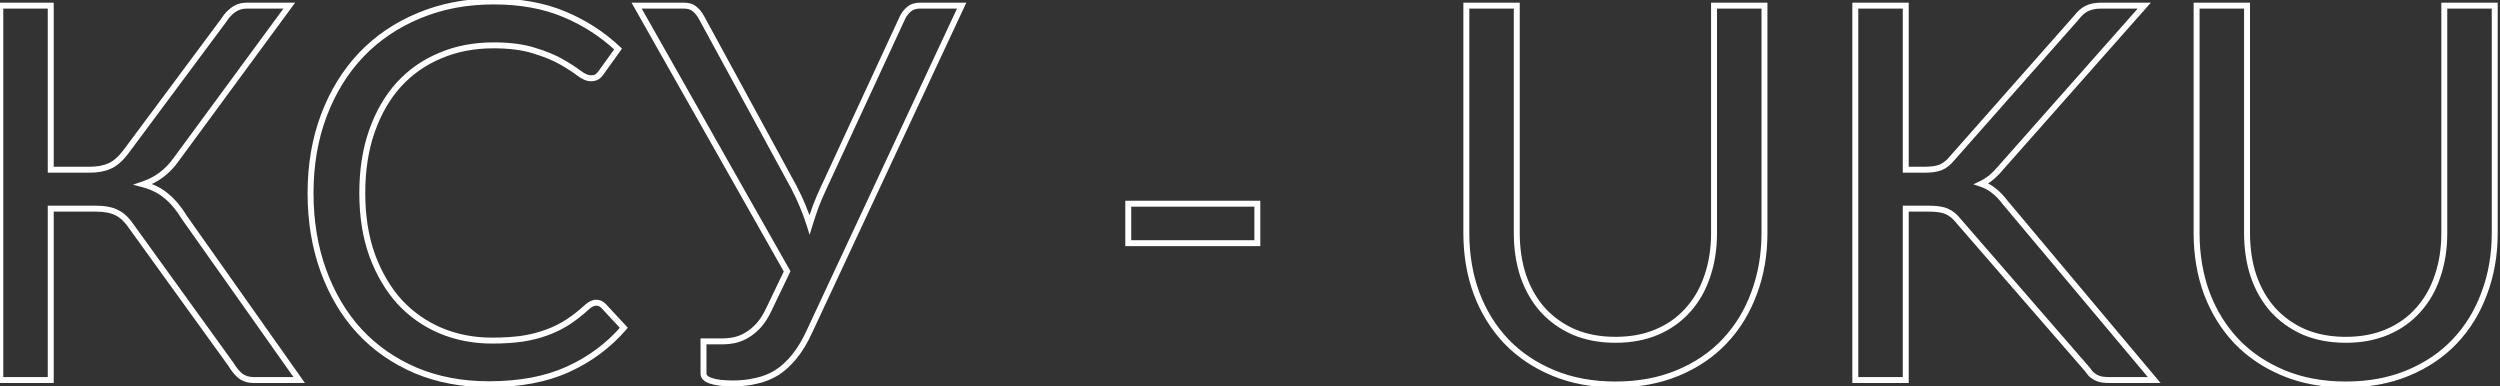 <?xml version="1.0" encoding="UTF-8"?> <svg xmlns="http://www.w3.org/2000/svg" width="421" height="65" viewBox="0 0 421 65" fill="none"><rect x="0" y="0" width="421" height="65" fill="#333333" stroke="none"/> <path d="M50.388 64V64.5H51.353L50.796 63.712L50.388 64ZM40.532 63.34L40.22 63.73L40.23 63.739L40.241 63.747L40.532 63.34ZM38.86 61.316L39.289 61.059L39.278 61.041L39.265 61.023L38.86 61.316ZM22.184 38.216L21.768 38.493L21.773 38.501L21.779 38.509L22.184 38.216ZM19.72 35.84L19.485 36.281L19.496 36.287L19.72 35.84ZM8.544 35.136V34.636H8.044V35.136H8.544ZM8.544 64V64.5H9.044V64H8.544ZM0.052 64H-0.448V64.5H0.052V64ZM0.052 0.948V0.448H-0.448V0.948H0.052ZM8.544 0.948H9.044V0.448H8.544V0.948ZM8.544 28.58H8.044V29.08H8.544V28.58ZM18.444 27.964L18.244 27.506L18.238 27.508L18.444 27.964ZM21.216 25.544L21.615 25.846L21.617 25.843L21.216 25.544ZM37.716 3.368L38.117 3.666L38.129 3.65L38.14 3.633L37.716 3.368ZM39.3 1.652L39.591 2.059L39.594 2.056L39.3 1.652ZM48.716 0.948L49.119 1.244L49.704 0.448H48.716V0.948ZM29.664 26.864L29.261 26.568L29.256 26.575L29.664 26.864ZM24.12 31.044L23.96 30.57L22.384 31.102L23.992 31.527L24.12 31.044ZM28.036 33.024L27.71 33.403L27.715 33.408L27.721 33.412L28.036 33.024ZM31.116 36.72L30.689 36.981L30.698 36.995L30.708 37.008L31.116 36.72ZM50.388 63.5H42.732V64.5H50.388V63.5ZM42.732 63.5C41.972 63.5 41.343 63.305 40.823 62.933L40.241 63.747C40.953 64.255 41.791 64.5 42.732 64.5V63.5ZM40.844 62.95C40.318 62.528 39.797 61.905 39.289 61.059L38.431 61.573C38.979 62.487 39.573 63.213 40.22 63.73L40.844 62.95ZM39.265 61.023L22.589 37.923L21.779 38.509L38.455 61.609L39.265 61.023ZM22.6 37.939C21.807 36.75 20.926 35.884 19.944 35.393L19.496 36.287C20.274 36.676 21.035 37.394 21.768 38.493L22.6 37.939ZM19.955 35.399C18.974 34.876 17.68 34.636 16.112 34.636V35.636C17.595 35.636 18.706 35.866 19.485 36.281L19.955 35.399ZM16.112 34.636H8.544V35.636H16.112V34.636ZM8.044 35.136V64H9.044V35.136H8.044ZM8.544 63.5H0.052V64.5H8.544V63.5ZM0.552 64V0.948H-0.448V64H0.552ZM0.052 1.448H8.544V0.448H0.052V1.448ZM8.044 0.948V28.58H9.044V0.948H8.044ZM8.544 29.08H15.1V28.08H8.544V29.08ZM15.1 29.08C16.469 29.08 17.659 28.867 18.65 28.42L18.238 27.508C17.411 27.882 16.371 28.08 15.1 28.08V29.08ZM18.644 28.422C19.69 27.965 20.677 27.087 21.615 25.846L20.817 25.242C19.937 26.407 19.075 27.142 18.244 27.506L18.644 28.422ZM21.617 25.843L38.117 3.666L37.315 3.07L20.815 25.245L21.617 25.843ZM38.14 3.633C38.549 2.979 39.033 2.457 39.591 2.059L39.009 1.245C38.335 1.727 37.763 2.349 37.292 3.103L38.14 3.633ZM39.594 2.056C40.148 1.653 40.792 1.448 41.544 1.448V0.448C40.595 0.448 39.742 0.712 39.006 1.248L39.594 2.056ZM41.544 1.448H48.716V0.448H41.544V1.448ZM48.313 0.652L29.261 26.568L30.067 27.16L49.119 1.244L48.313 0.652ZM29.256 26.575C27.877 28.516 26.114 29.843 23.96 30.57L24.28 31.518C26.643 30.72 28.576 29.26 30.072 27.154L29.256 26.575ZM23.992 31.527C25.485 31.922 26.719 32.55 27.71 33.403L28.362 32.645C27.241 31.679 25.864 30.988 24.248 30.561L23.992 31.527ZM27.721 33.412C28.75 34.247 29.742 35.43 30.689 36.981L31.543 36.459C30.554 34.842 29.492 33.561 28.351 32.636L27.721 33.412ZM30.708 37.008L49.98 64.288L50.796 63.712L31.524 36.431L30.708 37.008ZM101.665 51.548L101.298 51.887L101.299 51.888L101.665 51.548ZM105.053 55.2L105.432 55.527L105.724 55.188L105.42 54.86L105.053 55.2ZM95.637 62.196L95.431 61.74L95.43 61.741L95.637 62.196ZM69.985 62.372L69.788 62.832L69.791 62.833L69.985 62.372ZM60.525 55.772L60.157 56.11L60.158 56.112L60.525 55.772ZM54.453 45.564L54.923 45.393L54.923 45.393L54.453 45.564ZM54.541 19.428L55.009 19.605L55.009 19.605L54.541 19.428ZM60.833 9.22L60.472 8.874L60.47 8.876L60.833 9.22ZM70.601 2.62L70.791 3.082L70.794 3.081L70.601 2.62ZM95.021 2.4L95.214 1.939L95.214 1.939L95.021 2.4ZM104.085 8.252L104.491 8.544L104.747 8.189L104.428 7.888L104.085 8.252ZM101.269 12.168L100.863 11.876L100.851 11.893L100.84 11.911L101.269 12.168ZM100.565 12.916L100.843 13.332L100.852 13.326L100.565 12.916ZM97.529 12.344L97.224 12.74L97.234 12.748L97.529 12.344ZM94.537 10.408L94.785 9.974L94.785 9.974L94.537 10.408ZM89.917 8.516L89.766 8.993L89.773 8.995L89.917 8.516ZM74.165 9.352L74.356 9.814L74.36 9.812L74.165 9.352ZM67.169 14.236L66.801 13.898L66.798 13.901L67.169 14.236ZM62.637 22.068L62.166 21.902L62.637 22.068ZM62.681 43.012L62.211 43.182L62.212 43.186L62.681 43.012ZM67.301 50.844L66.93 51.179L66.935 51.185L67.301 50.844ZM74.209 55.684L74.015 56.145L74.016 56.145L74.209 55.684ZM87.893 57.048L87.961 57.543L87.969 57.542L87.893 57.048ZM92.073 55.992L91.902 55.522L91.899 55.523L92.073 55.992ZM95.637 54.232L95.909 54.651L95.912 54.65L95.637 54.232ZM98.937 51.636L98.606 51.261L98.599 51.268L98.937 51.636ZM100.433 51.476C100.747 51.476 101.029 51.596 101.298 51.887L102.033 51.209C101.597 50.737 101.058 50.476 100.433 50.476V51.476ZM101.299 51.888L104.687 55.54L105.42 54.86L102.032 51.208L101.299 51.888ZM104.675 54.873C102.142 57.809 99.063 60.098 95.431 61.74L95.843 62.652C99.604 60.95 102.802 58.575 105.432 55.527L104.675 54.873ZM95.43 61.741C91.844 63.376 87.475 64.204 82.305 64.204V65.204C87.578 65.204 92.097 64.36 95.845 62.651L95.43 61.741ZM82.305 64.204C77.846 64.204 73.806 63.437 70.179 61.911L69.791 62.833C73.556 64.416 77.73 65.204 82.305 65.204V64.204ZM70.182 61.912C66.547 60.355 63.453 58.194 60.892 55.432L60.158 56.112C62.819 58.982 66.031 61.221 69.788 62.832L70.182 61.912ZM60.894 55.434C58.331 52.642 56.34 49.297 54.923 45.393L53.983 45.735C55.441 49.751 57.498 53.212 60.157 56.11L60.894 55.434ZM54.923 45.393C53.508 41.495 52.797 37.197 52.797 32.496H51.797C51.797 37.299 52.524 41.713 53.983 45.735L54.923 45.393ZM52.797 32.496C52.797 27.797 53.537 23.502 55.009 19.605L54.074 19.251C52.554 23.274 51.797 27.691 51.797 32.496H52.797ZM55.009 19.605C56.483 15.702 58.547 12.357 61.196 9.564L60.47 8.876C57.722 11.773 55.591 15.234 54.074 19.251L55.009 19.605ZM61.194 9.566C63.872 6.773 67.069 4.612 70.791 3.082L70.411 2.158C66.565 3.738 63.25 5.976 60.472 8.874L61.194 9.566ZM70.794 3.081C74.51 1.526 78.624 0.744 83.141 0.744V-0.256C78.507 -0.256 74.26 0.546 70.408 2.159L70.794 3.081ZM83.141 0.744C87.576 0.744 91.468 1.454 94.828 2.861L95.214 1.939C91.71 0.471 87.682 -0.256 83.141 -0.256V0.744ZM94.828 2.861C98.207 4.276 101.177 6.194 103.742 8.616L104.428 7.888C101.772 5.382 98.7 3.399 95.214 1.939L94.828 2.861ZM103.679 7.96L100.863 11.876L101.675 12.46L104.491 8.544L103.679 7.96ZM100.84 11.911C100.702 12.141 100.517 12.339 100.278 12.506L100.852 13.326C101.2 13.082 101.484 12.782 101.698 12.425L100.84 11.911ZM100.288 12.5C100.137 12.601 99.88 12.68 99.465 12.68V13.68C99.989 13.68 100.466 13.583 100.843 13.332L100.288 12.5ZM99.465 12.68C99.099 12.68 98.561 12.479 97.824 11.94L97.234 12.748C98.023 13.324 98.776 13.68 99.465 13.68V12.68ZM97.834 11.948C97.047 11.342 96.029 10.684 94.785 9.974L94.289 10.842C95.51 11.54 96.486 12.172 97.224 12.74L97.834 11.948ZM94.785 9.974C93.511 9.246 91.934 8.602 90.062 8.037L89.773 8.995C91.597 9.545 93.099 10.162 94.289 10.842L94.785 9.974ZM90.069 8.039C88.157 7.432 85.829 7.136 83.097 7.136V8.136C85.763 8.136 87.982 8.426 89.766 8.993L90.069 8.039ZM83.097 7.136C79.782 7.136 76.737 7.719 73.97 8.892L74.36 9.812C76.991 8.697 79.901 8.136 83.097 8.136V7.136ZM73.974 8.89C71.208 10.032 68.816 11.703 66.801 13.898L67.538 14.574C69.453 12.487 71.725 10.901 74.356 9.814L73.974 8.89ZM66.798 13.901C64.812 16.097 63.27 18.767 62.166 21.902L63.109 22.234C64.175 19.209 65.654 16.657 67.54 14.571L66.798 13.901ZM62.166 21.902C61.058 25.044 60.509 28.578 60.509 32.496H61.509C61.509 28.67 62.045 25.252 63.109 22.234L62.166 21.902ZM60.509 32.496C60.509 36.473 61.073 40.038 62.211 43.182L63.151 42.842C62.06 39.826 61.509 36.38 61.509 32.496H60.509ZM62.212 43.186C63.376 46.317 64.946 48.985 66.93 51.179L67.672 50.509C65.784 48.42 64.275 45.867 63.15 42.838L62.212 43.186ZM66.935 51.185C68.948 53.348 71.309 55.002 74.015 56.145L74.404 55.223C71.829 54.136 69.585 52.564 67.667 50.503L66.935 51.185ZM74.016 56.145C76.751 57.287 79.691 57.856 82.833 57.856V56.856C79.815 56.856 77.006 56.31 74.402 55.223L74.016 56.145ZM82.833 57.856C84.728 57.856 86.438 57.752 87.961 57.543L87.825 56.553C86.356 56.754 84.693 56.856 82.833 56.856V57.856ZM87.969 57.542C89.523 57.303 90.95 56.943 92.248 56.461L91.899 55.523C90.674 55.979 89.314 56.324 87.817 56.554L87.969 57.542ZM92.244 56.462C93.568 55.98 94.79 55.377 95.909 54.651L95.365 53.812C94.313 54.495 93.16 55.065 91.902 55.522L92.244 56.462ZM95.912 54.65C97.051 53.9 98.172 53.018 99.275 52.004L98.599 51.268C97.531 52.249 96.452 53.097 95.362 53.814L95.912 54.65ZM99.268 52.011C99.706 51.624 100.092 51.476 100.433 51.476V50.476C99.777 50.476 99.165 50.768 98.606 51.261L99.268 52.011ZM161.942 0.948L162.395 1.16L162.728 0.448H161.942V0.948ZM136.334 55.772L135.881 55.56L135.88 55.564L136.334 55.772ZM133.738 60.084L133.352 59.767L133.351 59.768L133.738 60.084ZM130.79 62.768L131.051 63.195L131.06 63.189L130.79 62.768ZM127.358 64.132L127.254 63.643L127.243 63.646L127.358 64.132ZM119.746 64.132L119.909 63.659L119.902 63.657L119.895 63.654L119.746 64.132ZM118.47 57.488V56.988H117.97V57.488H118.47ZM123.75 57.268L123.848 57.758L123.858 57.756L123.867 57.754L123.75 57.268ZM125.862 56.388L126.122 56.815L125.862 56.388ZM127.798 54.76L128.168 55.097L128.175 55.089L127.798 54.76ZM129.47 52.12L129.02 51.904L129.018 51.907L129.47 52.12ZM132.55 45.696L133.001 45.912L133.114 45.677L132.986 45.45L132.55 45.696ZM107.206 0.948V0.448H106.349L106.771 1.194L107.206 0.948ZM116.974 1.52L116.647 1.898L116.654 1.904L116.662 1.91L116.974 1.52ZM118.118 2.928L118.558 2.689L118.557 2.687L118.118 2.928ZM133.694 31.528L134.138 31.297L134.134 31.289L133.694 31.528ZM136.334 37.864L135.858 38.014L136.342 39.551L136.813 38.01L136.334 37.864ZM137.39 34.696L136.924 34.515L136.92 34.526L137.39 34.696ZM138.754 31.528L139.207 31.741L139.208 31.738L138.754 31.528ZM151.998 2.928L151.546 2.715L151.545 2.718L151.998 2.928ZM153.054 1.564L152.737 1.178L152.731 1.183L152.725 1.188L153.054 1.564ZM161.489 0.736L135.881 55.56L136.787 55.984L162.395 1.16L161.489 0.736ZM135.88 55.564C135.101 57.266 134.257 58.664 133.352 59.767L134.125 60.401C135.097 59.216 135.984 57.739 136.789 55.98L135.88 55.564ZM133.351 59.768C132.47 60.847 131.526 61.705 130.521 62.347L131.06 63.189C132.166 62.482 133.188 61.55 134.126 60.4L133.351 59.768ZM130.53 62.341C129.523 62.957 128.432 63.391 127.254 63.643L127.463 64.621C128.749 64.345 129.946 63.87 131.051 63.195L130.53 62.341ZM127.243 63.646C126.053 63.929 124.772 64.072 123.398 64.072V65.072C124.841 65.072 126.2 64.922 127.474 64.618L127.243 63.646ZM123.398 64.072C121.834 64.072 120.682 63.926 119.909 63.659L119.583 64.605C120.512 64.925 121.794 65.072 123.398 65.072V64.072ZM119.895 63.654C119.509 63.535 119.272 63.397 119.137 63.266C119.015 63.149 118.97 63.034 118.97 62.9H117.97C117.97 63.323 118.139 63.693 118.442 63.986C118.732 64.266 119.133 64.465 119.598 64.609L119.895 63.654ZM118.97 62.9V57.488H117.97V62.9H118.97ZM118.47 57.988H121.55V56.988H118.47V57.988ZM121.55 57.988C122.317 57.988 123.084 57.911 123.848 57.758L123.652 56.778C122.951 56.918 122.25 56.988 121.55 56.988V57.988ZM123.867 57.754C124.653 57.566 125.405 57.252 126.122 56.815L125.602 55.961C124.97 56.346 124.314 56.618 123.634 56.782L123.867 57.754ZM126.122 56.815C126.843 56.376 127.525 55.801 128.168 55.097L127.429 54.423C126.84 55.068 126.231 55.578 125.602 55.961L126.122 56.815ZM128.175 55.089C128.828 54.343 129.409 53.422 129.923 52.334L129.018 51.907C128.535 52.931 128.001 53.769 127.422 54.431L128.175 55.089ZM129.921 52.336L133.001 45.912L132.1 45.48L129.02 51.904L129.921 52.336ZM132.986 45.45L107.642 0.702L106.771 1.194L132.115 45.942L132.986 45.45ZM107.206 1.448H115.17V0.448H107.206V1.448ZM115.17 1.448C115.851 1.448 116.323 1.617 116.647 1.898L117.302 1.142C116.746 0.66 116.015 0.448 115.17 0.448V1.448ZM116.662 1.91C117.042 2.214 117.383 2.629 117.68 3.169L118.557 2.687C118.208 2.053 117.787 1.53 117.287 1.13L116.662 1.91ZM117.679 3.167L133.255 31.767L134.134 31.289L118.558 2.689L117.679 3.167ZM133.251 31.759C134.323 33.817 135.192 35.902 135.858 38.014L136.811 37.714C136.127 35.543 135.236 33.404 134.138 31.297L133.251 31.759ZM136.813 38.01C137.133 36.962 137.482 35.914 137.861 34.866L136.92 34.526C136.536 35.59 136.181 36.654 135.856 37.718L136.813 38.01ZM137.856 34.877C138.263 33.833 138.713 32.787 139.207 31.741L138.302 31.314C137.799 32.381 137.339 33.447 136.924 34.515L137.856 34.877ZM139.208 31.738L152.452 3.138L151.545 2.718L138.301 31.318L139.208 31.738ZM152.451 3.141C152.653 2.712 152.959 2.312 153.384 1.94L152.725 1.188C152.211 1.638 151.814 2.146 151.546 2.715L152.451 3.141ZM153.372 1.95C153.769 1.623 154.268 1.448 154.902 1.448V0.448C154.07 0.448 153.337 0.684 152.737 1.178L153.372 1.95ZM154.902 1.448H161.942V0.448H154.902V1.448ZM190 34.3V33.8H189.5V34.3H190ZM211.736 34.3H212.236V33.8H211.736V34.3ZM211.736 40.944V41.444H212.236V40.944H211.736ZM190 40.944H189.5V41.444H190V40.944ZM190 34.8H211.736V33.8H190V34.8ZM211.236 34.3V40.944H212.236V34.3H211.236ZM211.736 40.444H190V41.444H211.736V40.444ZM190.5 40.944V34.3H189.5V40.944H190.5ZM284.244 52.208L283.874 51.872L283.87 51.876L284.244 52.208ZM287.5 46.532L287.027 46.368L287.026 46.374L287.5 46.532ZM288.644 0.948V0.448H288.144V0.948H288.644ZM297.136 0.948H297.636V0.448H297.136V0.948ZM295.376 49.392L294.908 49.215L294.907 49.219L295.376 49.392ZM290.404 57.488L290.041 57.144L290.041 57.144L290.404 57.488ZM253.664 57.488L253.301 57.832L253.303 57.834L253.664 57.488ZM248.648 49.392L248.179 49.565L248.18 49.569L248.648 49.392ZM246.932 0.948V0.448H246.432V0.948H246.932ZM255.424 0.948H255.924V0.448H255.424V0.948ZM256.524 46.488L256.05 46.646L256.051 46.652L256.524 46.488ZM259.78 52.164L259.406 52.496L259.41 52.5L259.78 52.164ZM265.016 55.904L264.813 56.361L264.821 56.365L265.016 55.904ZM272.056 57.724C274.723 57.724 277.124 57.274 279.249 56.364L278.855 55.444C276.873 56.294 274.61 56.724 272.056 56.724V57.724ZM279.249 56.364C281.366 55.456 283.158 54.182 284.618 52.54L283.87 51.876C282.514 53.402 280.844 54.592 278.855 55.444L279.249 56.364ZM284.614 52.544C286.102 50.904 287.221 48.95 287.974 46.69L287.026 46.374C286.312 48.514 285.26 50.344 283.874 51.872L284.614 52.544ZM287.972 46.696C288.755 44.437 289.144 41.96 289.144 39.272H288.144C288.144 41.864 287.77 44.227 287.027 46.368L287.972 46.696ZM289.144 39.272V0.948H288.144V39.272H289.144ZM288.644 1.448H297.136V0.448H288.644V1.448ZM296.636 0.948V39.272H297.636V0.948H296.636ZM296.636 39.272C296.636 42.855 296.058 46.168 294.908 49.215L295.844 49.569C297.04 46.398 297.636 42.964 297.636 39.272H296.636ZM294.907 49.219C293.785 52.268 292.163 54.908 290.041 57.144L290.767 57.832C292.986 55.492 294.679 52.734 295.845 49.565L294.907 49.219ZM290.041 57.144C287.952 59.348 285.386 61.084 282.336 62.35L282.72 63.274C285.888 61.959 288.573 60.145 290.767 57.832L290.041 57.144ZM282.336 62.35C279.296 63.612 275.872 64.248 272.056 64.248V65.248C275.984 65.248 279.541 64.593 282.72 63.274L282.336 62.35ZM272.056 64.248C268.24 64.248 264.816 63.612 261.776 62.35L261.392 63.274C264.571 64.593 268.128 65.248 272.056 65.248V64.248ZM261.776 62.35C258.725 61.084 256.144 59.347 254.024 57.142L253.303 57.834C255.525 60.146 258.224 61.959 261.392 63.274L261.776 62.35ZM254.027 57.144C251.904 54.907 250.267 52.266 249.116 49.215L248.18 49.569C249.376 52.737 251.082 55.493 253.301 57.832L254.027 57.144ZM249.117 49.219C247.995 46.17 247.432 42.856 247.432 39.272H246.432C246.432 42.962 247.012 46.395 248.179 49.565L249.117 49.219ZM247.432 39.272V0.948H246.432V39.272H247.432ZM246.932 1.448H255.424V0.448H246.932V1.448ZM254.924 0.948V39.228H255.924V0.948H254.924ZM254.924 39.228C254.924 41.914 255.297 44.389 256.05 46.646L256.998 46.33C256.284 44.187 255.924 41.822 255.924 39.228H254.924ZM256.051 46.652C256.834 48.908 257.95 50.858 259.406 52.496L260.154 51.832C258.793 50.302 257.74 48.468 256.996 46.324L256.051 46.652ZM259.41 52.5C260.896 54.138 262.7 55.425 264.813 56.361L265.218 55.447C263.226 54.564 261.538 53.358 260.15 51.828L259.41 52.5ZM264.821 56.365C266.974 57.274 269.389 57.724 272.056 57.724V56.724C269.502 56.724 267.223 56.294 265.21 55.443L264.821 56.365ZM320.927 28.58H320.427V29.08H320.927V28.58ZM326.823 28.184L327.005 28.65L327.014 28.646L327.022 28.642L326.823 28.184ZM328.671 26.732L328.296 26.401L328.291 26.407L328.285 26.414L328.671 26.732ZM349.659 2.972L350.034 3.303L350.045 3.29L350.055 3.277L349.659 2.972ZM351.507 1.388L351.714 1.843L351.714 1.843L351.507 1.388ZM361.099 0.948L361.473 1.279L362.209 0.448H361.099V0.948ZM337.075 28.096L336.7 27.765L336.695 27.77L336.691 27.776L337.075 28.096ZM335.359 29.856L335.679 30.24L335.681 30.238L335.359 29.856ZM333.643 30.956L333.428 30.505L332.308 31.038L333.485 31.43L333.643 30.956ZM335.799 32.144L335.482 32.531L335.493 32.54L335.799 32.144ZM337.691 34.124L337.291 34.424L337.299 34.435L337.308 34.446L337.691 34.124ZM362.771 64V64.5H363.843L363.154 63.678L362.771 64ZM353.927 63.912L353.814 64.399L353.835 64.404L353.856 64.407L353.927 63.912ZM352.915 63.56L352.658 63.989L352.674 63.999L352.691 64.007L352.915 63.56ZM352.123 62.988L351.747 63.317L351.768 63.342L351.794 63.364L352.123 62.988ZM351.507 62.196L351.916 61.909L351.901 61.888L351.884 61.868L351.507 62.196ZM329.771 37.16L329.38 37.472L329.387 37.48L329.393 37.488L329.771 37.16ZM327.879 35.62L327.663 36.071L327.671 36.075L327.679 36.078L327.879 35.62ZM320.927 35.136V34.636H320.427V35.136H320.927ZM320.927 64V64.5H321.427V64H320.927ZM312.435 64H311.935V64.5H312.435V64ZM312.435 0.948V0.448H311.935V0.948H312.435ZM320.927 0.948H321.427V0.448H320.927V0.948ZM320.927 29.08H324.139V28.08H320.927V29.08ZM324.139 29.08C325.286 29.08 326.25 28.945 327.005 28.65L326.641 27.718C326.047 27.951 325.221 28.08 324.139 28.08V29.08ZM327.022 28.642C327.782 28.312 328.458 27.774 329.056 27.05L328.285 26.414C327.769 27.039 327.213 27.469 326.623 27.726L327.022 28.642ZM329.046 27.063L350.034 3.303L349.284 2.641L328.296 26.401L329.046 27.063ZM350.055 3.277C350.609 2.557 351.165 2.093 351.714 1.843L351.3 0.933C350.558 1.27 349.882 1.862 349.263 2.667L350.055 3.277ZM351.714 1.843C352.277 1.587 352.993 1.448 353.883 1.448V0.448C352.895 0.448 352.028 0.602 351.3 0.933L351.714 1.843ZM353.883 1.448H361.099V0.448H353.883V1.448ZM360.724 0.617L336.7 27.765L337.449 28.427L361.473 1.279L360.724 0.617ZM336.691 27.776C336.118 28.463 335.567 29.027 335.037 29.474L335.681 30.238C336.266 29.746 336.858 29.137 337.459 28.416L336.691 27.776ZM335.039 29.472C334.543 29.885 334.006 30.229 333.428 30.505L333.858 31.407C334.512 31.096 335.119 30.707 335.679 30.24L335.039 29.472ZM333.485 31.43C334.219 31.675 334.884 32.041 335.482 32.531L336.115 31.757C335.423 31.191 334.651 30.765 333.801 30.482L333.485 31.43ZM335.493 32.54C336.095 33.005 336.695 33.63 337.291 34.424L338.091 33.824C337.454 32.975 336.793 32.281 336.105 31.748L335.493 32.54ZM337.308 34.446L362.388 64.322L363.154 63.678L338.074 33.803L337.308 34.446ZM362.771 63.5H355.379V64.5H362.771V63.5ZM355.379 63.5C354.838 63.5 354.378 63.471 353.998 63.417L353.856 64.407C354.297 64.47 354.805 64.5 355.379 64.5V63.5ZM354.039 63.425C353.689 63.344 353.39 63.239 353.138 63.113L352.691 64.007C353.026 64.175 353.402 64.304 353.814 64.399L354.039 63.425ZM353.172 63.131C352.902 62.969 352.662 62.796 352.452 62.612L351.794 63.364C352.053 63.591 352.341 63.799 352.658 63.989L353.172 63.131ZM352.499 62.659C352.307 62.44 352.113 62.19 351.916 61.909L351.097 62.483C351.311 62.789 351.528 63.067 351.747 63.317L352.499 62.659ZM351.884 61.868L330.148 36.832L329.393 37.488L351.129 62.524L351.884 61.868ZM330.161 36.848C329.537 36.068 328.845 35.495 328.078 35.161L327.679 36.078C328.262 36.332 328.831 36.785 329.38 37.472L330.161 36.848ZM328.095 35.169C327.317 34.797 326.199 34.636 324.799 34.636V35.636C326.156 35.636 327.091 35.797 327.663 36.071L328.095 35.169ZM324.799 34.636H320.927V35.636H324.799V34.636ZM320.427 35.136V64H321.427V35.136H320.427ZM320.927 63.5H312.435V64.5H320.927V63.5ZM312.935 64V0.948H311.935V64H312.935ZM312.435 1.448H320.927V0.448H312.435V1.448ZM320.427 0.948V28.58H321.427V0.948H320.427ZM407.22 52.208L406.85 51.872L406.847 51.876L407.22 52.208ZM410.476 46.532L410.004 46.368L410.002 46.374L410.476 46.532ZM411.62 0.948V0.448H411.12V0.948H411.62ZM420.112 0.948H420.612V0.448H420.112V0.948ZM418.352 49.392L417.885 49.215L417.883 49.219L418.352 49.392ZM413.38 57.488L413.018 57.144L413.018 57.144L413.38 57.488ZM376.64 57.488L376.278 57.832L376.28 57.834L376.64 57.488ZM371.624 49.392L371.155 49.565L371.157 49.569L371.624 49.392ZM369.908 0.948V0.448H369.408V0.948H369.908ZM378.4 0.948H378.9V0.448H378.4V0.948ZM379.5 46.488L379.026 46.646L379.028 46.652L379.5 46.488ZM382.756 52.164L382.383 52.496L382.386 52.5L382.756 52.164ZM387.992 55.904L387.79 56.361L387.798 56.365L387.992 55.904ZM395.032 57.724C397.7 57.724 400.1 57.274 402.225 56.364L401.831 55.444C399.85 56.294 397.587 56.724 395.032 56.724V57.724ZM402.225 56.364C404.343 55.456 406.135 54.182 407.594 52.54L406.847 51.876C405.49 53.402 403.821 54.592 401.831 55.444L402.225 56.364ZM407.591 52.544C409.079 50.904 410.197 48.95 410.951 46.69L410.002 46.374C409.289 48.514 408.237 50.344 406.85 51.872L407.591 52.544ZM410.949 46.696C411.732 44.437 412.12 41.96 412.12 39.272H411.12C411.12 41.864 410.746 44.227 410.004 46.368L410.949 46.696ZM412.12 39.272V0.948H411.12V39.272H412.12ZM411.62 1.448H420.112V0.448H411.62V1.448ZM419.612 0.948V39.272H420.612V0.948H419.612ZM419.612 39.272C419.612 42.855 419.035 46.168 417.885 49.215L418.82 49.569C420.017 46.398 420.612 42.964 420.612 39.272H419.612ZM417.883 49.219C416.761 52.268 415.139 54.908 413.018 57.144L413.743 57.832C415.963 55.492 417.655 52.734 418.822 49.565L417.883 49.219ZM413.018 57.144C410.928 59.348 408.363 61.084 405.313 62.35L405.696 63.274C408.865 61.959 411.55 60.145 413.743 57.832L413.018 57.144ZM405.313 62.35C402.273 63.612 398.848 64.248 395.032 64.248V65.248C398.96 65.248 402.518 64.593 405.696 63.274L405.313 62.35ZM395.032 64.248C391.216 64.248 387.792 63.612 384.752 62.35L384.369 63.274C387.547 64.593 391.104 65.248 395.032 65.248V64.248ZM384.752 62.35C381.702 61.084 379.12 59.347 377.001 57.142L376.28 57.834C378.502 60.146 381.201 61.959 384.369 63.274L384.752 62.35ZM377.003 57.144C374.881 54.907 373.243 52.266 372.092 49.215L371.157 49.569C372.352 52.737 374.059 55.493 376.278 57.832L377.003 57.144ZM372.094 49.219C370.972 46.17 370.408 42.856 370.408 39.272H369.408C369.408 42.962 369.989 46.395 371.155 49.565L372.094 49.219ZM370.408 39.272V0.948H369.408V39.272H370.408ZM369.908 1.448H378.4V0.448H369.908V1.448ZM377.9 0.948V39.228H378.9V0.948H377.9ZM377.9 39.228C377.9 41.914 378.274 44.389 379.026 46.646L379.975 46.33C379.261 44.187 378.9 41.822 378.9 39.228H377.9ZM379.028 46.652C379.81 48.908 380.927 50.858 382.383 52.496L383.13 51.832C381.77 50.302 380.716 48.468 379.973 46.324L379.028 46.652ZM382.386 52.5C383.873 54.138 385.676 55.425 387.79 56.361L388.195 55.447C386.202 54.564 384.515 53.358 383.127 51.828L382.386 52.5ZM387.798 56.365C389.951 57.274 392.365 57.724 395.032 57.724V56.724C392.478 56.724 390.199 56.294 388.187 55.443L387.798 56.365Z" fill="white"></path> </svg> 